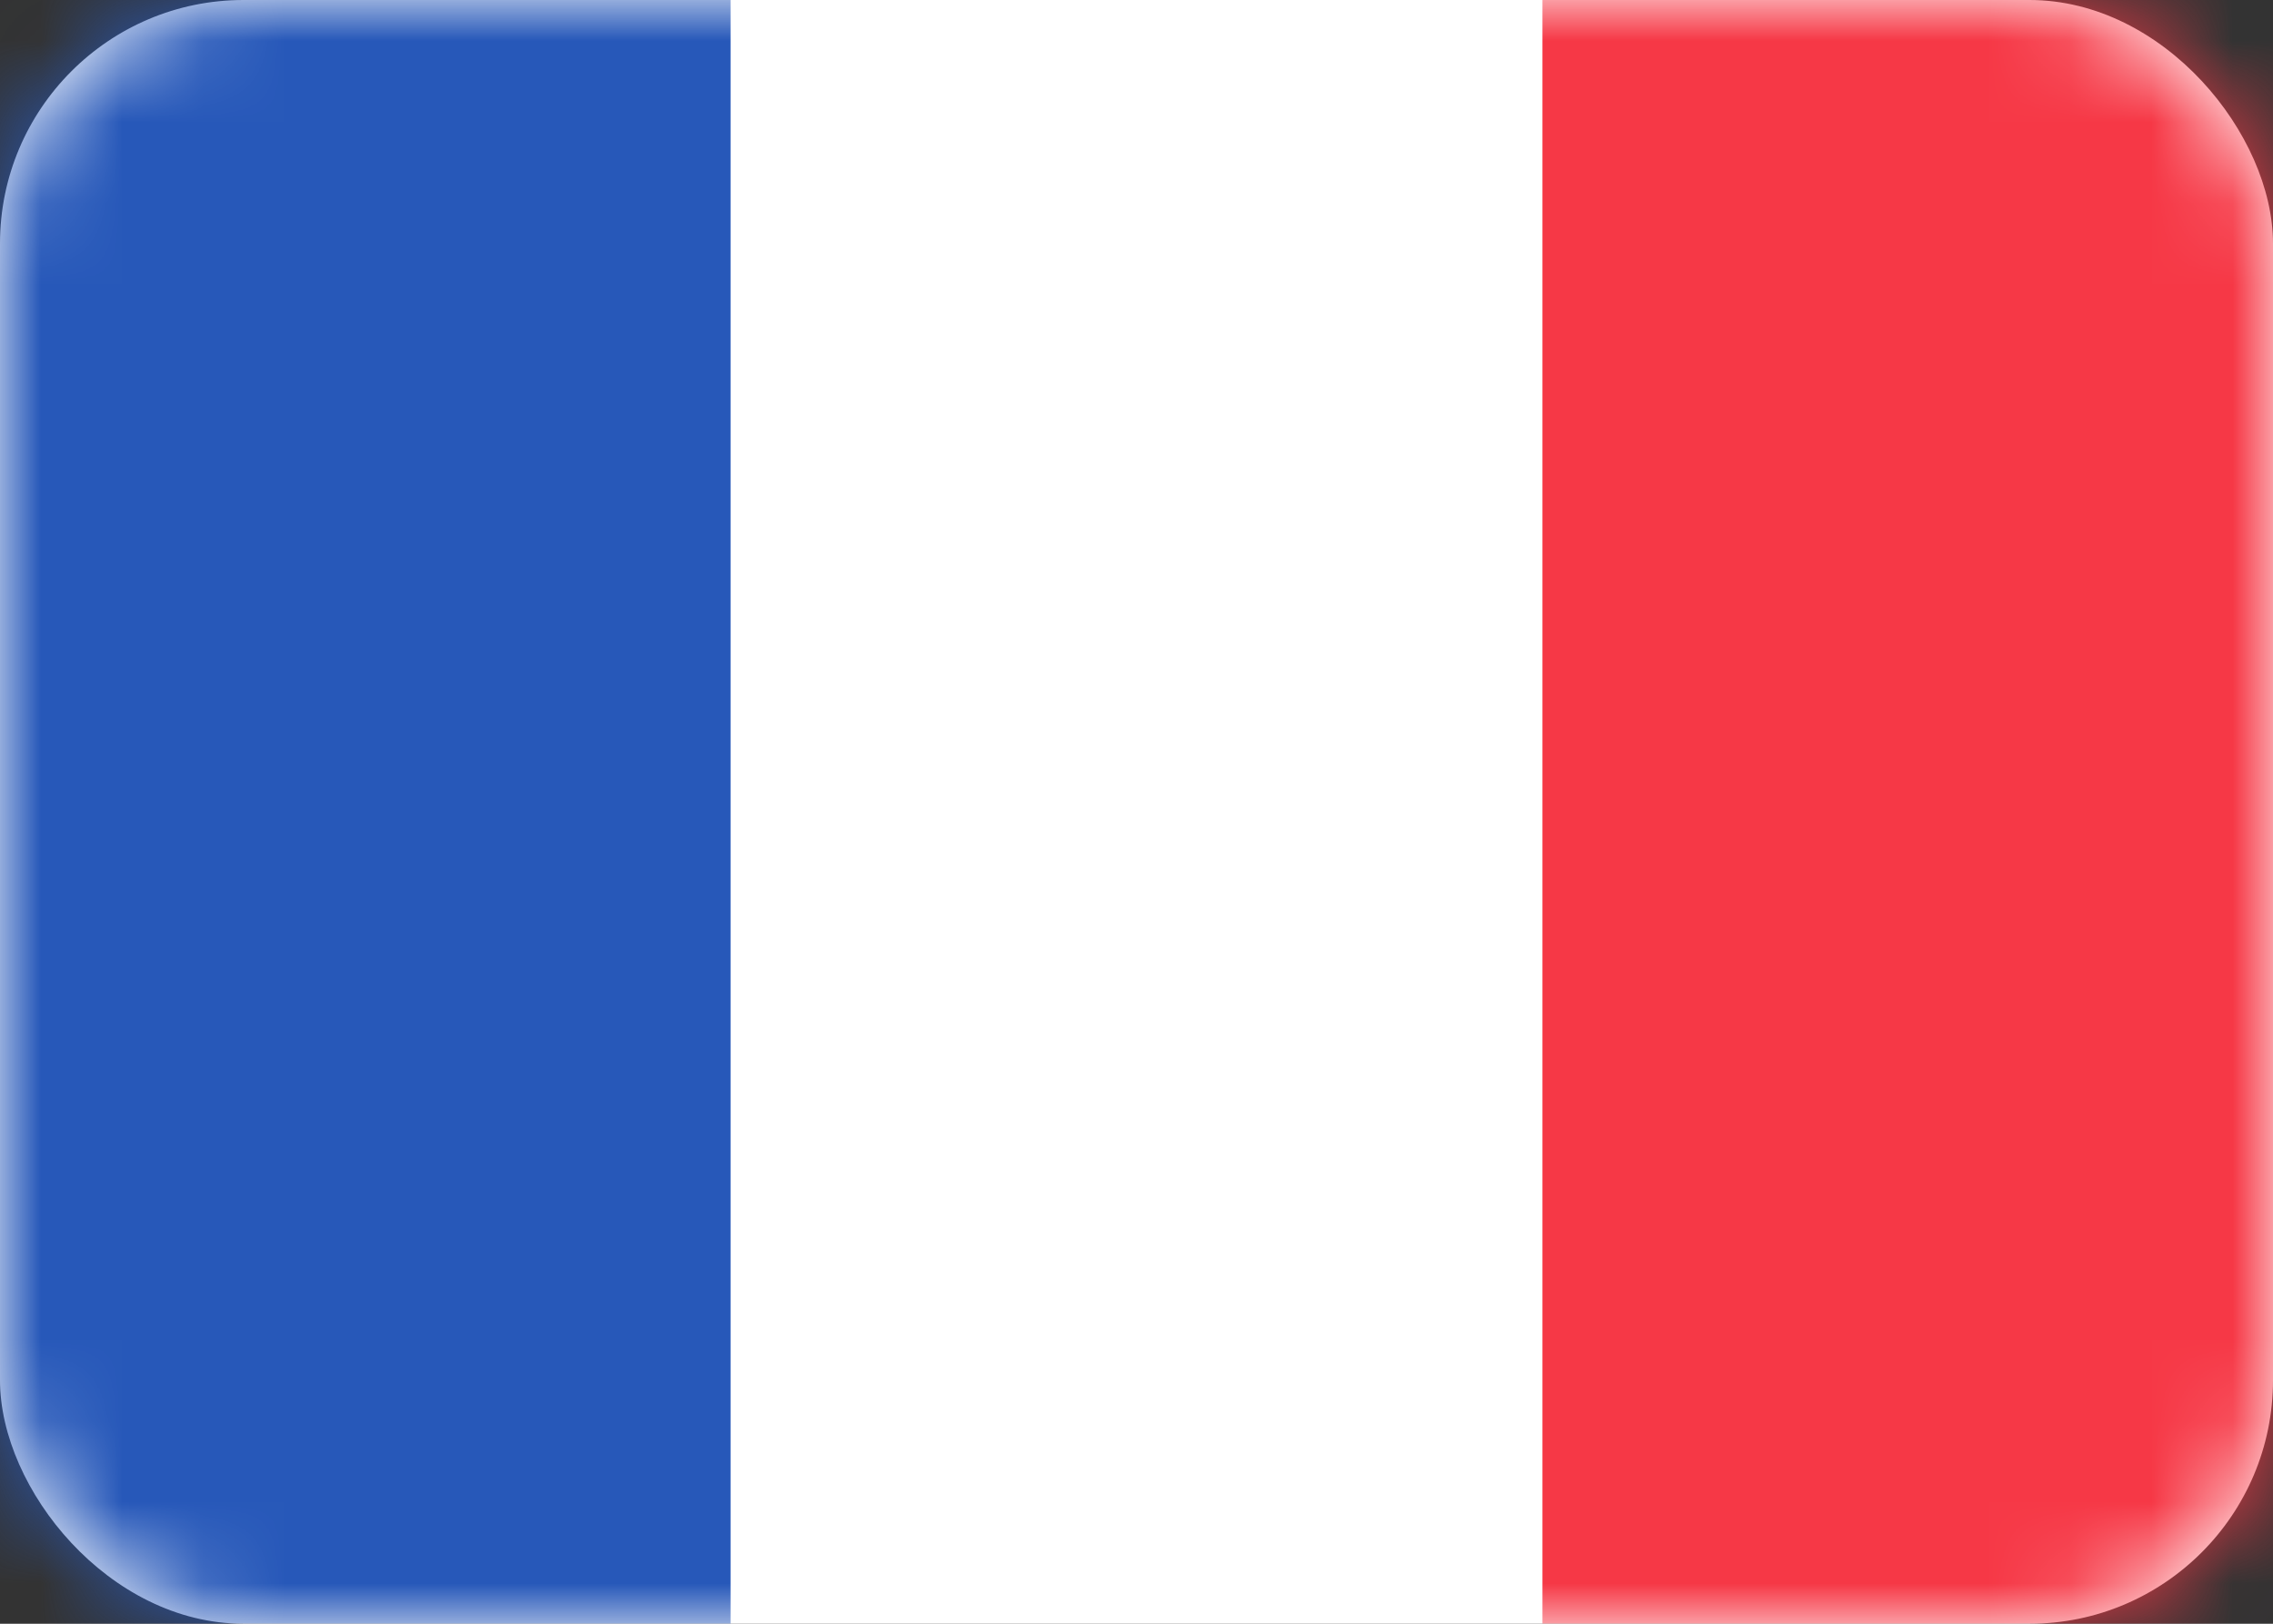 <svg width="28" height="20" viewBox="0 0 28 20" fill="none" xmlns="http://www.w3.org/2000/svg">
<rect x="0" y="0" width="28" height="20" fill="#333333" stroke="none"/>
<rect width="28" height="20" rx="3" fill="white"/>
<mask id="mask0_20103_143743" style="mask-type:luminance" maskUnits="userSpaceOnUse" x="0" y="0" width="28" height="20">
<rect width="28" height="20" rx="3" fill="white"/>
</mask>
<g mask="url(#mask0_20103_143743)">
<rect x="19" width="9" height="20" fill="#F63846"/>
<path fill-rule="evenodd" clip-rule="evenodd" d="M0 20H9V0H0V20Z" fill="#2758B9"/>
</g>
</svg>
